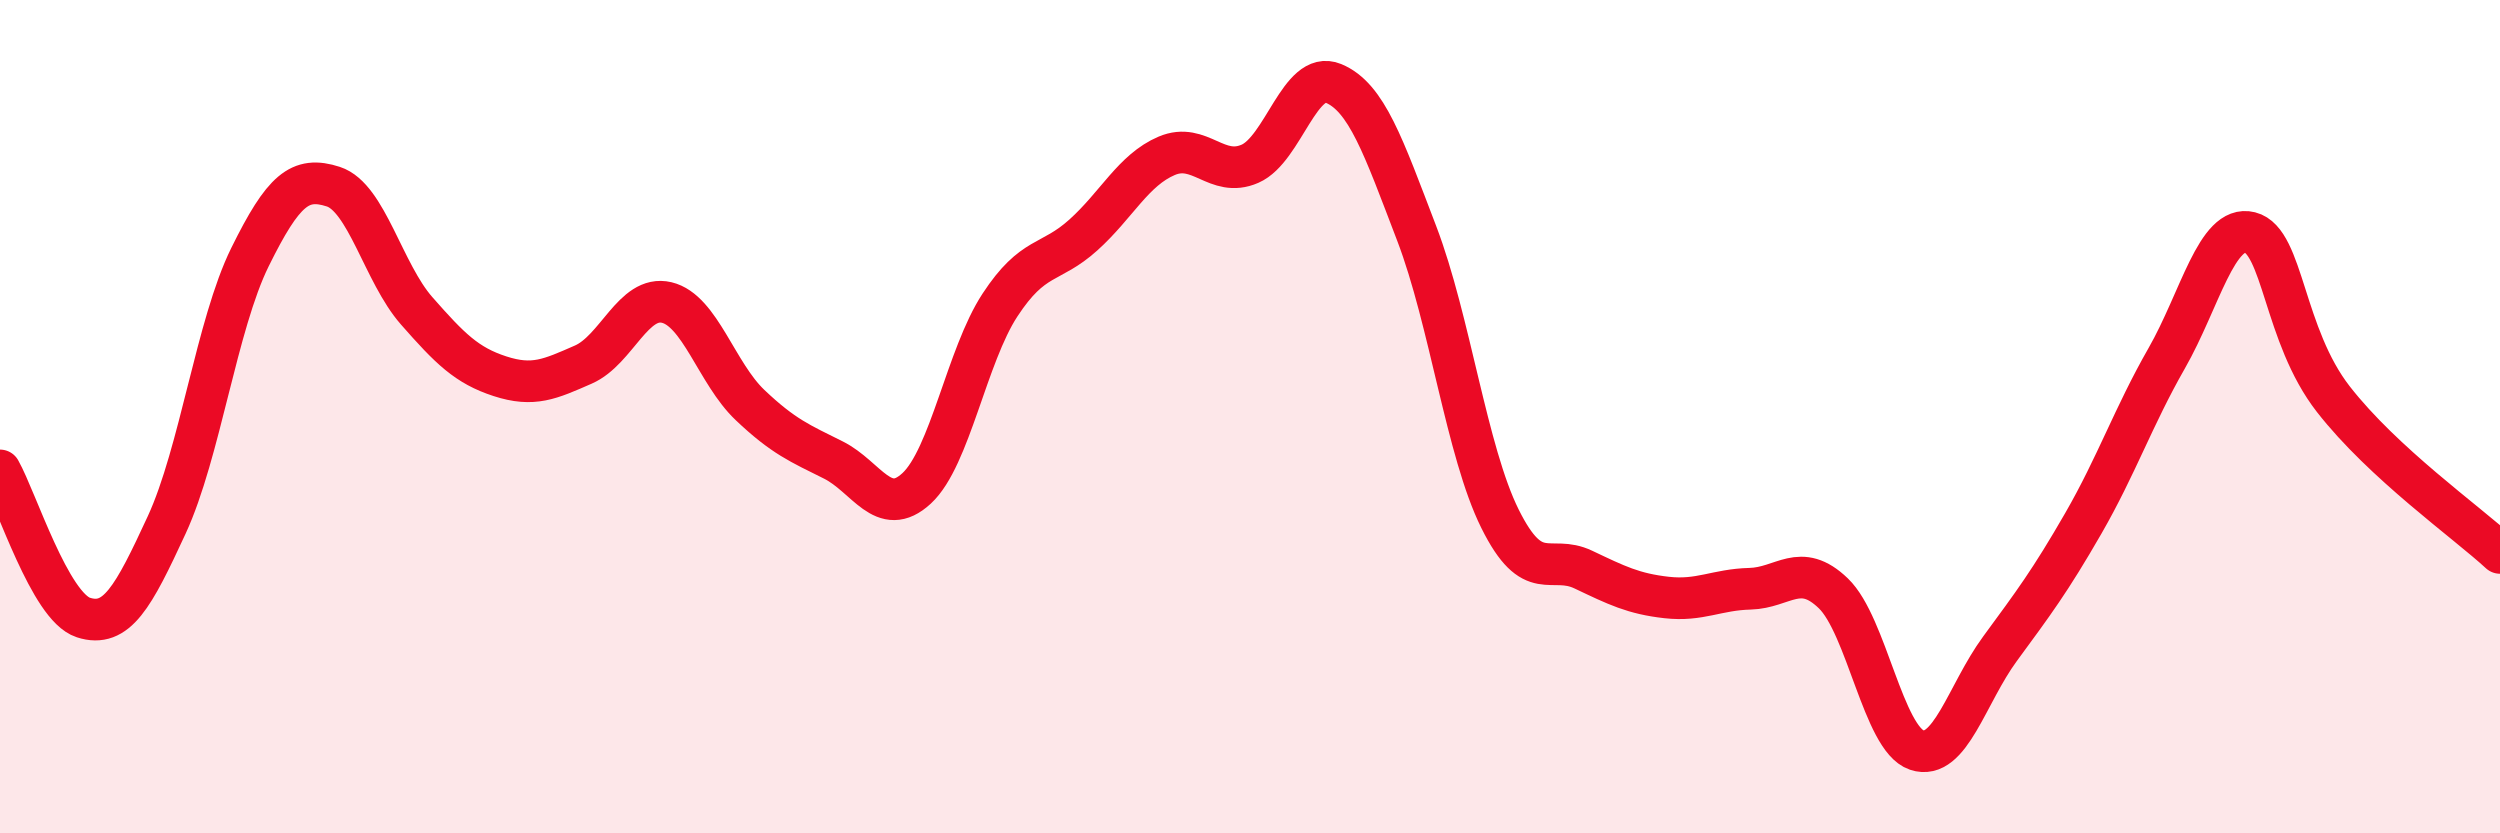 
    <svg width="60" height="20" viewBox="0 0 60 20" xmlns="http://www.w3.org/2000/svg">
      <path
        d="M 0,11.29 C 0.4,12 1.2,14.56 2,14.82 C 2.8,15.08 3.2,14.33 4,12.6 C 4.8,10.87 5.2,7.79 6,6.17 C 6.8,4.55 7.2,4.22 8,4.48 C 8.8,4.74 9.2,6.55 10,7.46 C 10.8,8.37 11.2,8.77 12,9.03 C 12.8,9.29 13.2,9.1 14,8.75 C 14.8,8.4 15.2,7.07 16,7.26 C 16.8,7.45 17.2,8.96 18,9.72 C 18.8,10.48 19.2,10.64 20,11.04 C 20.8,11.44 21.2,12.46 22,11.72 C 22.8,10.98 23.2,8.54 24,7.32 C 24.8,6.1 25.2,6.36 26,5.64 C 26.8,4.92 27.2,4.08 28,3.74 C 28.8,3.4 29.2,4.28 30,3.93 C 30.8,3.58 31.2,1.67 32,2 C 32.8,2.33 33.2,3.51 34,5.6 C 34.8,7.69 35.2,10.84 36,12.45 C 36.8,14.06 37.2,13.29 38,13.67 C 38.8,14.05 39.2,14.25 40,14.34 C 40.8,14.43 41.2,14.15 42,14.13 C 42.8,14.11 43.2,13.47 44,14.24 C 44.8,15.01 45.2,17.73 46,18 C 46.8,18.27 47.2,16.66 48,15.57 C 48.8,14.48 49.2,13.95 50,12.56 C 50.8,11.17 51.2,10 52,8.6 C 52.8,7.2 53.2,5.38 54,5.58 C 54.8,5.78 54.8,8.04 56,9.58 C 57.2,11.12 59.2,12.53 60,13.27L60 20L0 20Z"
        fill="#EB0A25"
        opacity="0.1"
        stroke-linecap="round"
        stroke-linejoin="round"
      />
      <path
        d="M 0,11.29 C 0.4,12 1.2,14.56 2,14.82 C 2.8,15.08 3.2,14.33 4,12.6 C 4.8,10.87 5.2,7.79 6,6.17 C 6.8,4.55 7.2,4.22 8,4.48 C 8.8,4.74 9.2,6.55 10,7.46 C 10.8,8.37 11.2,8.77 12,9.03 C 12.8,9.29 13.2,9.1 14,8.75 C 14.8,8.4 15.2,7.07 16,7.26 C 16.8,7.45 17.2,8.96 18,9.72 C 18.8,10.48 19.2,10.64 20,11.04 C 20.8,11.44 21.2,12.46 22,11.72 C 22.8,10.98 23.2,8.54 24,7.32 C 24.8,6.1 25.2,6.36 26,5.64 C 26.8,4.92 27.2,4.08 28,3.74 C 28.8,3.4 29.2,4.28 30,3.93 C 30.8,3.58 31.2,1.67 32,2 C 32.8,2.33 33.2,3.51 34,5.6 C 34.8,7.69 35.2,10.84 36,12.45 C 36.8,14.06 37.2,13.29 38,13.67 C 38.8,14.05 39.2,14.25 40,14.34 C 40.8,14.43 41.2,14.15 42,14.13 C 42.8,14.11 43.2,13.47 44,14.24 C 44.8,15.01 45.2,17.73 46,18 C 46.8,18.27 47.2,16.66 48,15.57 C 48.8,14.48 49.2,13.95 50,12.56 C 50.8,11.17 51.2,10 52,8.6 C 52.8,7.2 53.2,5.38 54,5.58 C 54.8,5.78 54.8,8.04 56,9.58 C 57.2,11.12 59.2,12.53 60,13.27"
        stroke="#EB0A25"
        stroke-width="1"
        fill="none"
        stroke-linecap="round"
        stroke-linejoin="round"
      />
    </svg>
  